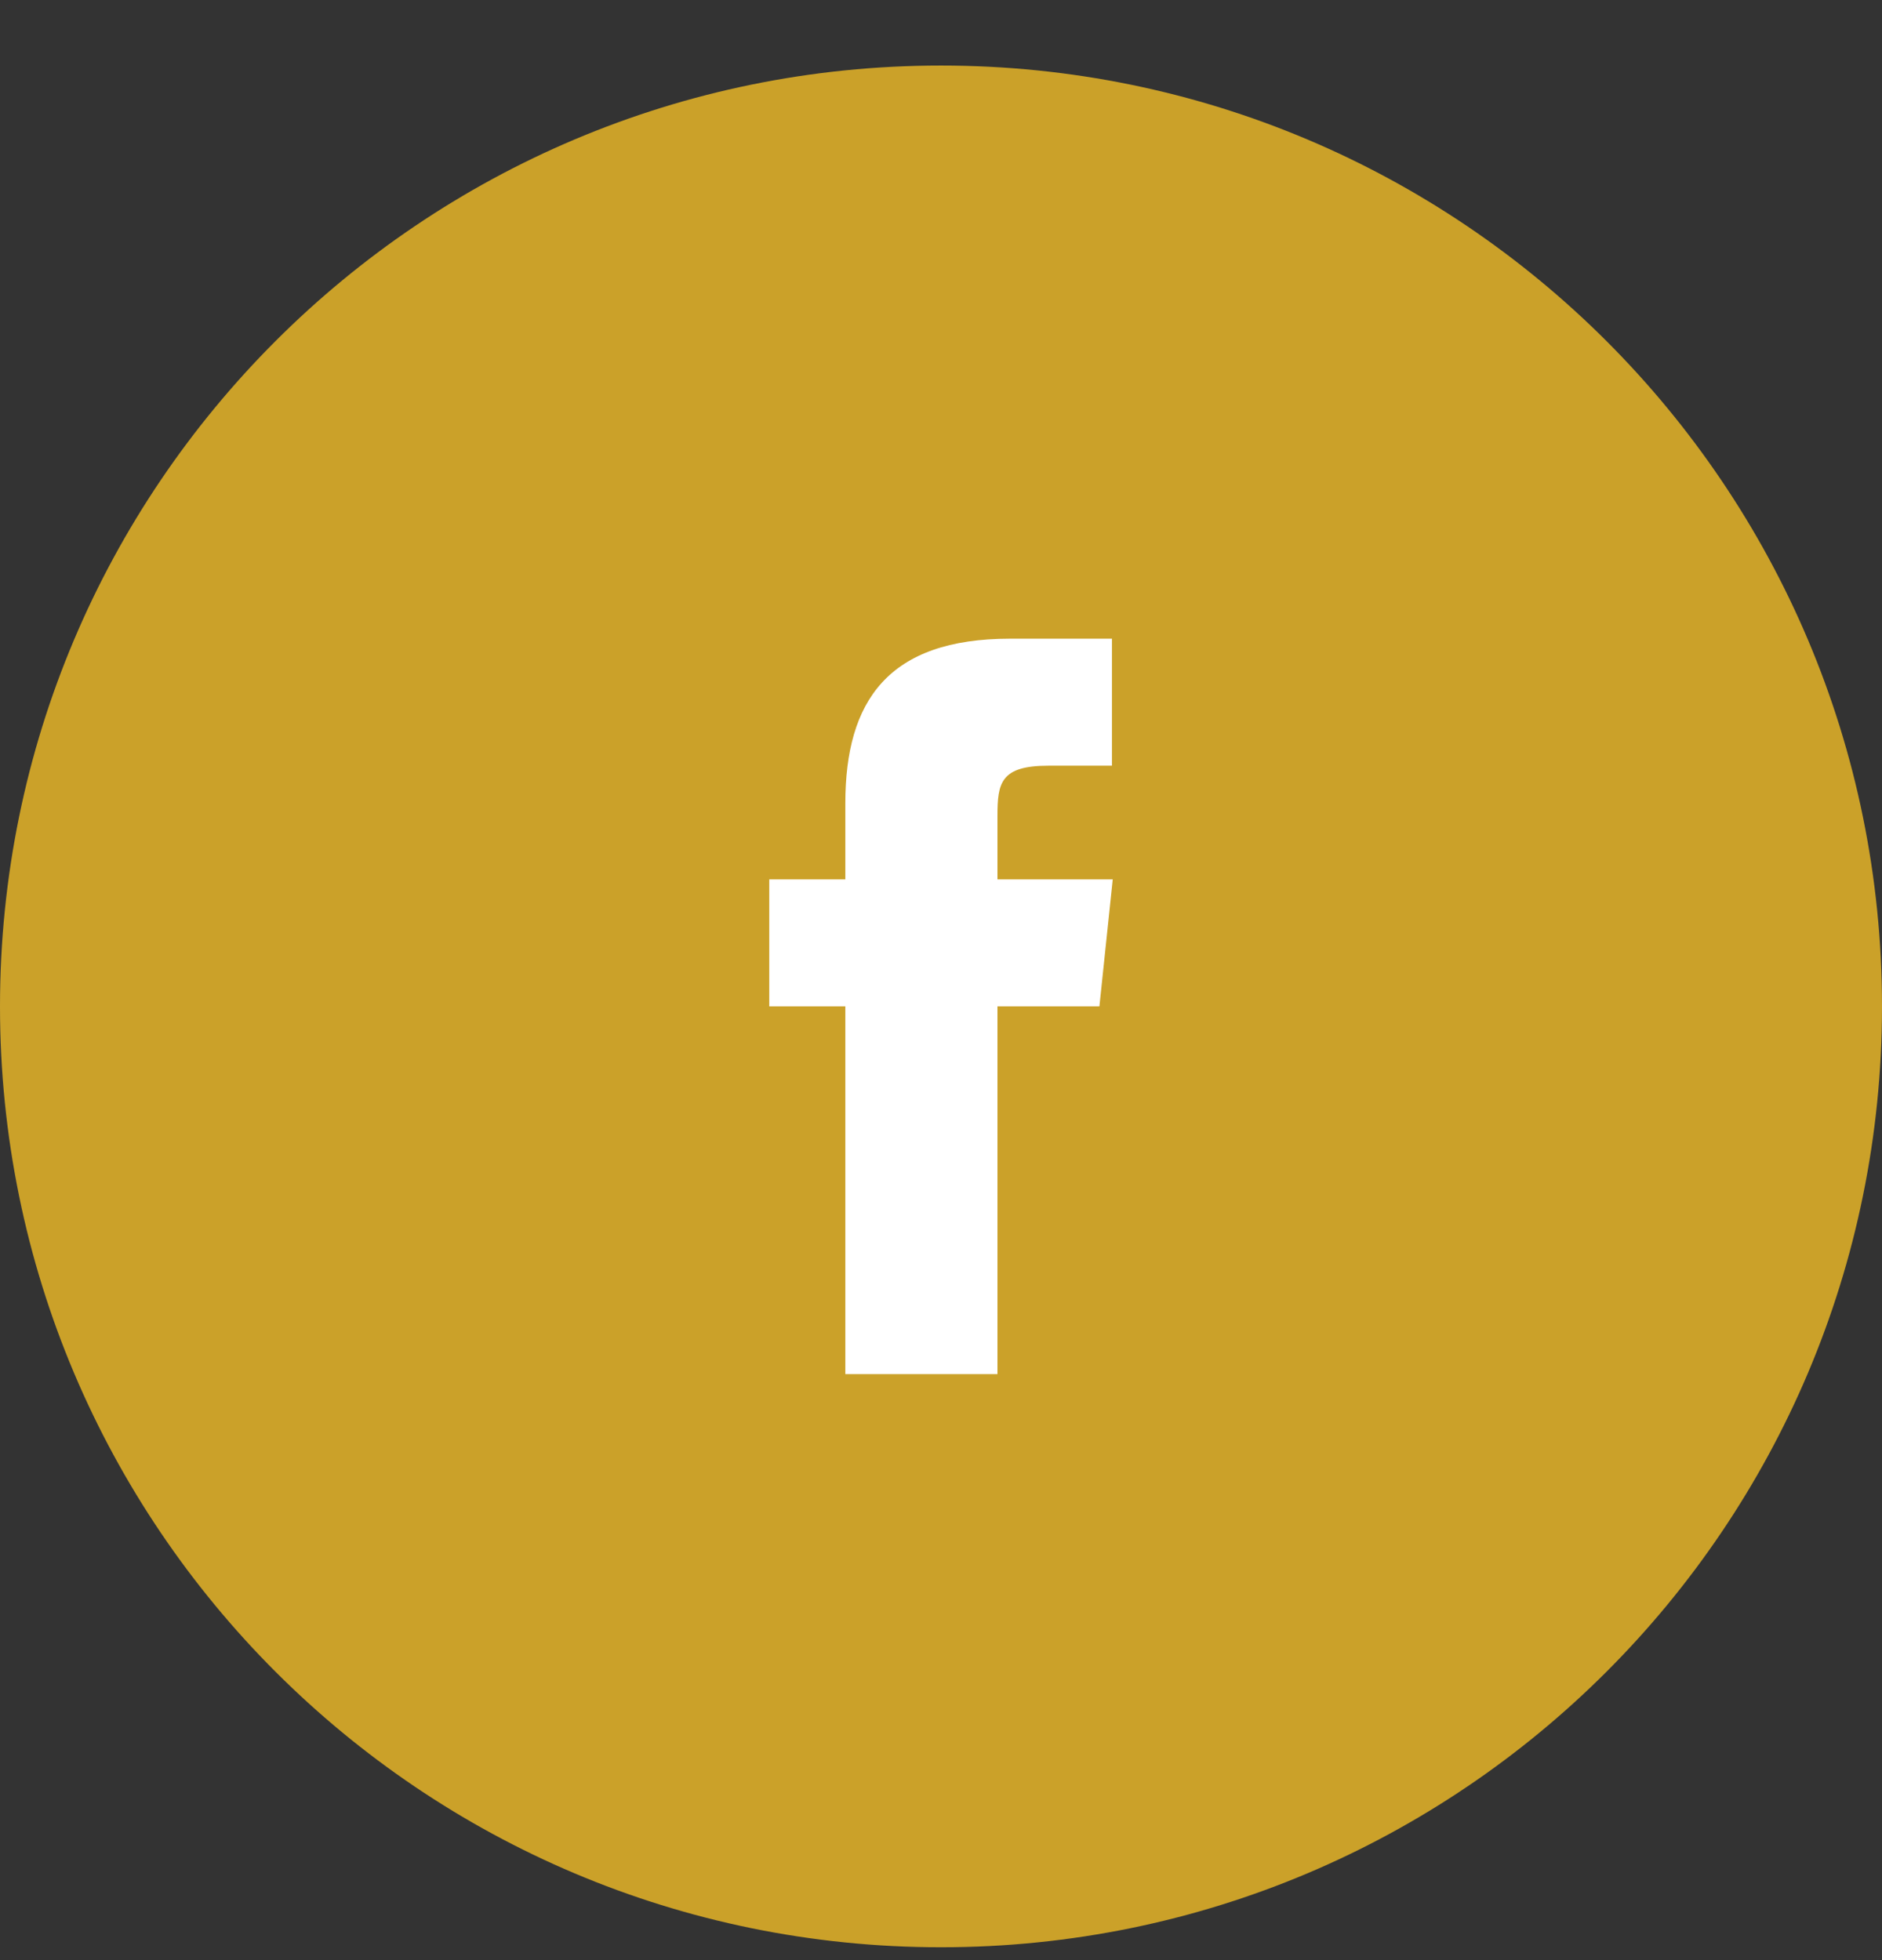 <svg xmlns="http://www.w3.org/2000/svg" width="24" height="25" viewBox="0 0 24 25">
  <rect x="0" y="0" width="24" height="25" fill="#333333" stroke="none"/>
  <g fill="none">
    <path fill="#CBA129" d="M12,0.836 C5.37,0.836 0,6.206 0,12.836 C0,19.466 5.37,24.836 12,24.836 C18.63,24.836 24,19.466 24,12.836 C24,6.206 18.63,0.836 12,0.836 L12,0.836 Z"/>
    <path fill="#FFF" d="M14.02,12.836 L12.72,12.836 L12.72,17.526 L10.78,17.526 L10.78,12.836 L9.81,12.836 L9.81,11.216 L10.78,11.216 L10.78,10.246 C10.78,8.936 11.33,8.146 12.88,8.146 L14.18,8.146 L14.18,9.766 L13.37,9.766 C12.76,9.766 12.72,9.986 12.72,10.406 L12.72,11.216 L14.19,11.216 L14.02,12.836 L14.02,12.836 Z"/>
  </g>
</svg>
